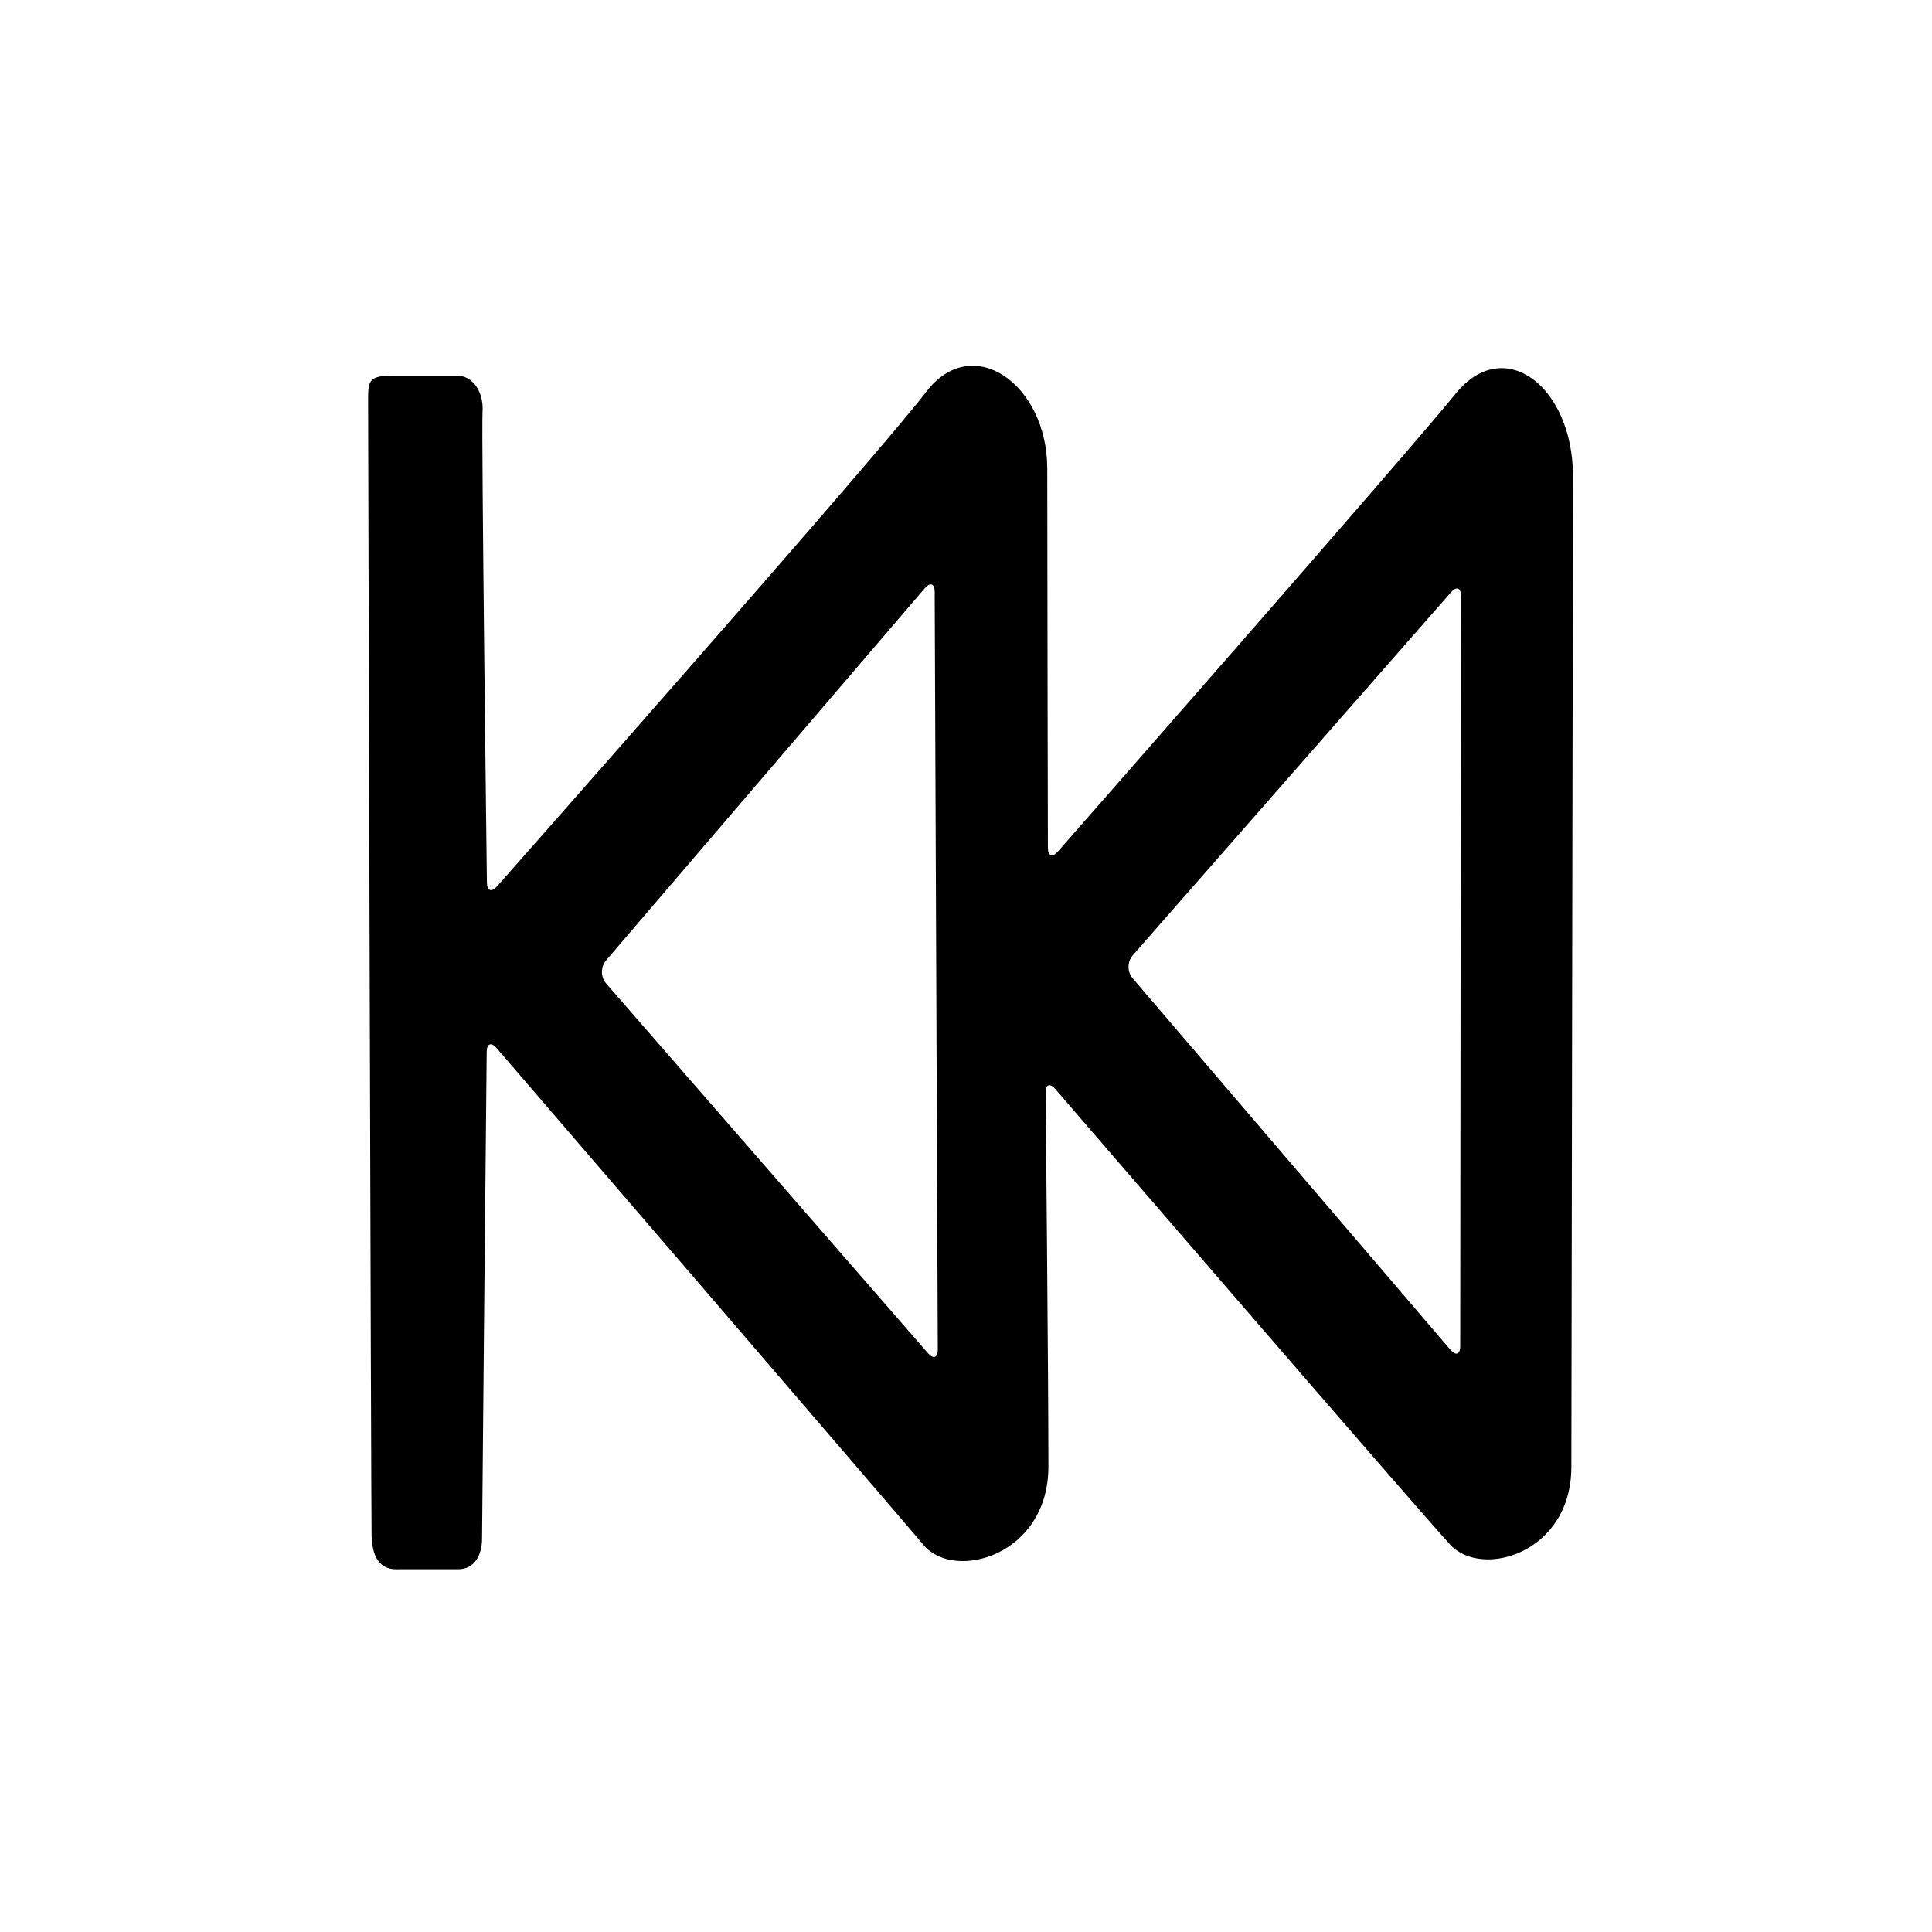 <?xml version="1.0" encoding="utf-8"?>
<svg fill="#000000" width="800px" height="800px" viewBox="0 0 256 256" xmlns="http://www.w3.org/2000/svg">
    <path d="M208.433 63.148c0 11.961-.219 119.755-.219 131.209 0 11.454-11.84 14.856-16.027 10.347-4.187-4.508-52.355-60.404-52.355-60.404-.719-.834-1.293-.615-1.282.488 0 0 .37 37.702.37 49.528 0 11.827-12.464 15.24-16.516 10.433-4.051-4.806-56.586-65.858-56.586-65.858-.72-.837-1.316-.624-1.327.48 0 0-.617 62.39-.617 64.527 0 2.136-1.009 4.026-3.087 4.032-2.078.007-6.172.007-8.33.007-2.16 0-3.155-1.726-3.22-4.454-.065-2.728-.46-146.684-.46-149.86 0-3.177-.134-3.86 3.521-3.86h8.192c2.23 0 3.62 2.255 3.45 4.793-.17 2.538.578 62.396.578 62.396.013 1.092.614 1.323 1.341.5 0 0 50.693-57.393 56.836-65.488 6.142-8.096 16.073-1.062 16.073 10.137 0 11.2.085 50.228.085 50.228.002 1.103.594 1.333 1.322.504 0 0 46.313-52.757 52.713-60.673 6.4-7.915 15.545-.974 15.545 10.988zM193.584 78.97c.001-1.103-.59-1.322-1.315-.494l-42.179 48.115c-.727.83-.735 2.182-.015 3.024l42.11 49.234c.72.84 1.303.628 1.304-.474l.095-99.405zm-71.046-1.025l-42.24 49.323c-.722.843-.716 2.203.013 3.04l42.64 48.985c.729.838 1.314.623 1.31-.477l-.41-100.404c-.004-1.09-.592-1.309-1.313-.467z" fill-rule="evenodd"/>
</svg>
